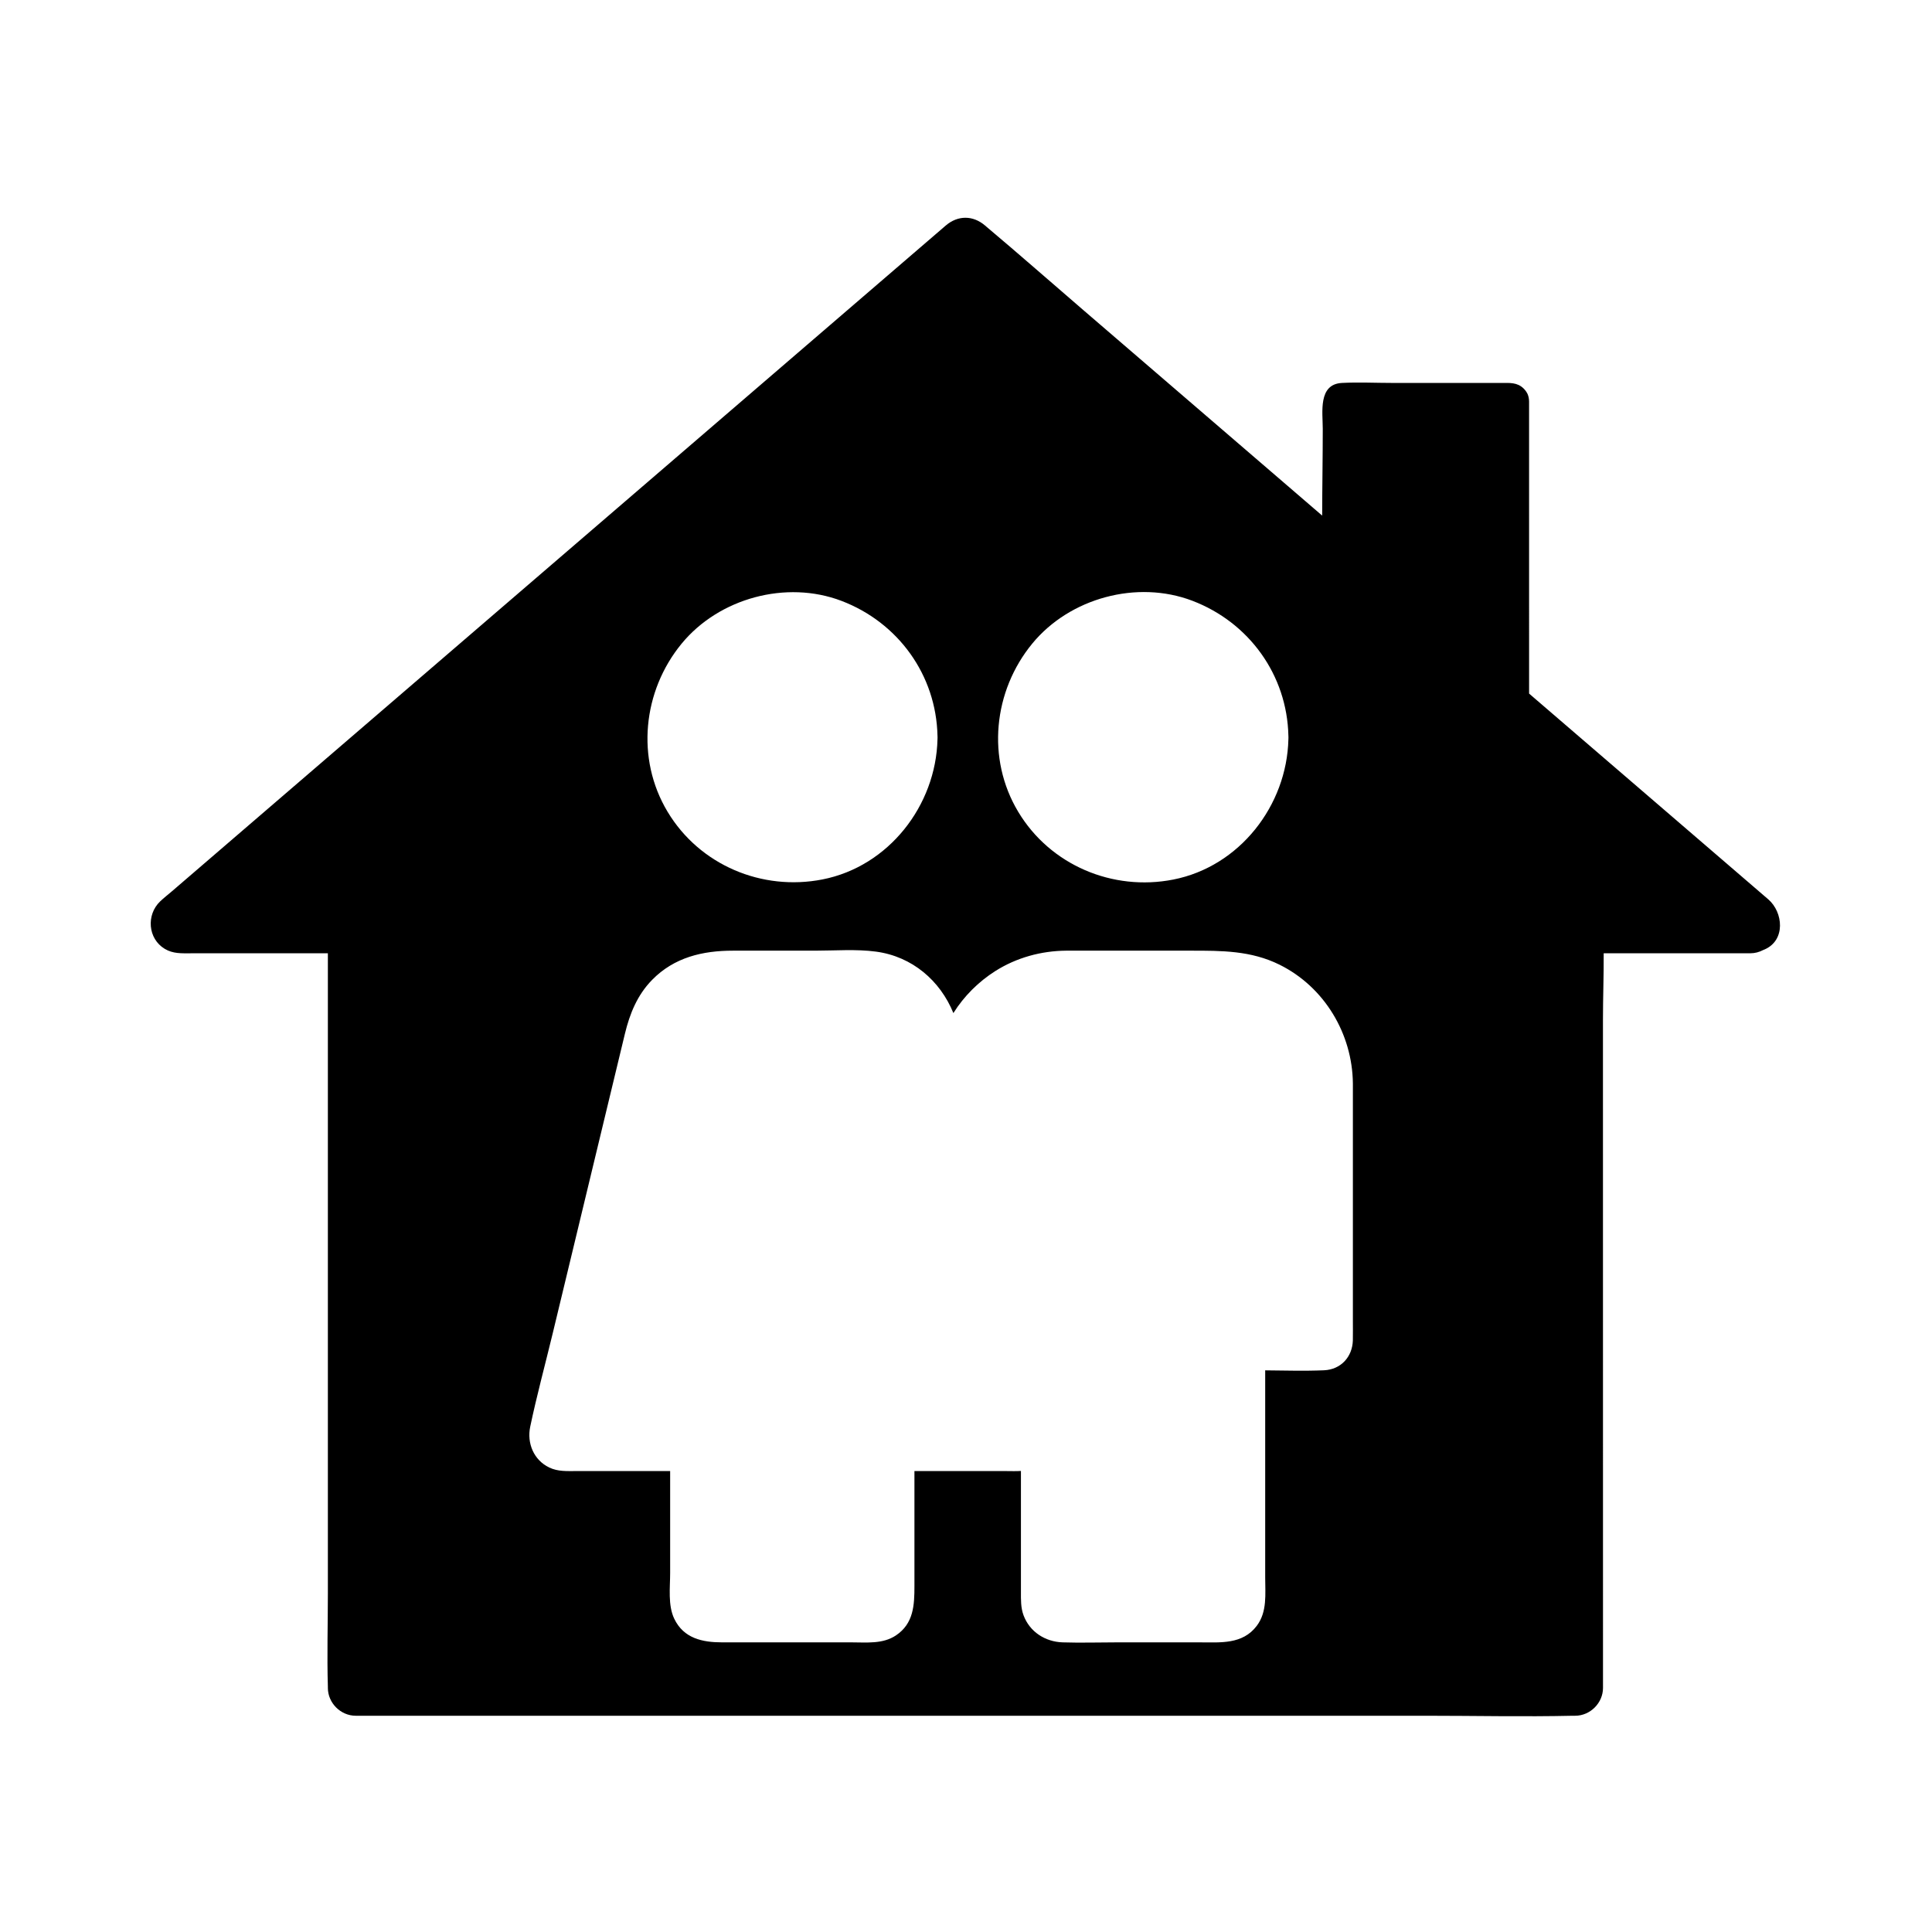 <?xml version="1.0" encoding="UTF-8"?>
<!-- Uploaded to: ICON Repo, www.svgrepo.com, Generator: ICON Repo Mixer Tools -->
<svg fill="#000000" width="800px" height="800px" version="1.1" viewBox="144 144 512 512" xmlns="http://www.w3.org/2000/svg">
 <path d="m612.59 382.32c-1.191-1.027-2.383-2.051-3.57-3.074l-14.48-12.457c-15.105-13-30.215-25.992-45.316-38.984l-0.004-77.359c0-0.766-0.148-1.445-0.398-2.027-0.012-0.016-0.02-0.035-0.023-0.055l-0.004-0.004c-0.074-0.156-0.164-0.301-0.25-0.441-0.012-0.016-0.02-0.035-0.031-0.051-0.031-0.039-0.055-0.078-0.078-0.117-0.031-0.043-0.062-0.094-0.098-0.137-0.031-0.035-0.055-0.074-0.082-0.109-0.016-0.02-0.031-0.035-0.039-0.055-0.016-0.016-0.023-0.023-0.035-0.039-0.07-0.09-0.145-0.172-0.215-0.254-0.035-0.051-0.074-0.082-0.113-0.117-0.02-0.023-0.043-0.051-0.07-0.074-1.684-1.676-3.754-1.484-5.871-1.484h-28.871c-4.449 0-8.969-0.23-13.418 0-6.363 0.34-5.078 7.773-5.078 12.164 0 7.652-0.145 15.324-0.156 22.992-3.352-2.887-6.707-5.769-10.055-8.656-17.691-15.223-35.391-30.449-53.086-45.672-8.609-7.41-17.145-14.918-25.836-22.23-0.117-0.098-0.234-0.203-0.348-0.301-3.199-2.75-7.223-2.769-10.441 0-9.422 8.109-18.848 16.215-28.273 24.324-21.406 18.414-42.809 36.832-64.215 55.25-23.078 19.852-46.16 39.711-69.238 59.566-14.43 12.414-28.855 24.828-43.285 37.238-1.062 0.914-2.195 1.781-3.203 2.754-3.664 3.531-3.238 9.844 1.25 12.543 2.211 1.328 4.473 1.18 6.875 1.18h36.355v169.72c0 8.188-0.25 16.418 0 24.602 0.004 0.117 0 0.234 0 0.355 0 3.988 3.379 7.379 7.379 7.379h283.43c13.043 0 26.125 0.297 39.168 0 0.188-0.004 0.379 0 0.566 0 3.988 0 7.379-3.379 7.379-7.379l-0.012-177.11c0-5.82 0.23-11.715 0.195-17.574h38.902c1.168 0 2.316-0.309 3.356-0.855 0.012 0 0.02-0.004 0.031-0.016 0.113-0.039 0.23-0.09 0.344-0.137 5.629-2.441 4.953-9.867 0.961-13.305zm-195.03-67.762c9.93-12.082 27.738-16.934 42.402-11.359 15.039 5.723 25.137 19.676 25.477 35.812 0.012 0.137 0.012 0.277 0.012 0.414v0.078c0 0.129-0.004 0.254-0.012 0.379v0.02c-0.41 17.59-12.949 33.742-30.516 37.191-16.059 3.152-32.602-3.824-41.082-17.953-8.469-14.094-6.594-32.035 3.719-44.582zm-92.926 0.02c9.918-12.07 27.715-16.914 42.355-11.344 15.031 5.719 25.117 19.656 25.457 35.777 0.012 0.137 0.012 0.277 0.012 0.414v0.078c0 0.129-0.004 0.254-0.012 0.379v0.02c-0.41 17.574-12.941 33.711-30.484 37.156-16.051 3.148-32.57-3.816-41.047-17.934-8.457-14.082-6.578-32.012 3.719-44.547zm177.89 184.63c-0.129 4.394-3.188 7.738-7.652 7.93-5.176 0.223-10.391 0.059-15.582 0.016v54.898c0 4.356 0.57 9.074-2.211 12.781-3.777 5.027-9.656 4.41-15.184 4.41h-21.953c-4.773 0-9.57 0.156-14.336 0-4.602-0.152-8.707-2.766-10.352-7.16-0.762-2.047-0.695-4.148-0.695-6.281v-31.984c-1.277 0.09-2.578 0.031-3.863 0.031h-24.359v30.453c0 5.031-0.184 9.949-4.91 13.105-3.484 2.328-7.793 1.836-11.77 1.836h-34.258c-5.207 0-10.219-1.023-12.723-6.277-1.699-3.562-1.078-8.266-1.078-12.098v-27.02h-24.84c-2.457 0-4.898 0.164-7.188-0.934-4.133-1.984-5.969-6.449-5.055-10.824 1.742-8.301 3.981-16.52 5.969-24.766 3.715-15.414 7.43-30.828 11.145-46.25 2.66-11.035 5.324-22.074 7.981-33.117 1.289-5.332 3.285-10.277 7.219-14.289 5.856-5.969 13.371-7.731 21.422-7.731h21.73c5.32 0 10.895-0.453 16.184 0.254 9.598 1.293 16.988 7.695 20.496 16.285 2.809-4.488 6.668-8.324 11.133-11.152 5.594-3.539 12.121-5.328 18.73-5.387 2.086-0.016 4.176 0 6.269 0h26.742c8.184 0 15.988-0.039 23.57 3.723 11.883 5.898 19.285 18.281 19.426 31.453v62.996c-0.008 1.699 0.035 3.398-0.008 5.098z"/>
</svg>